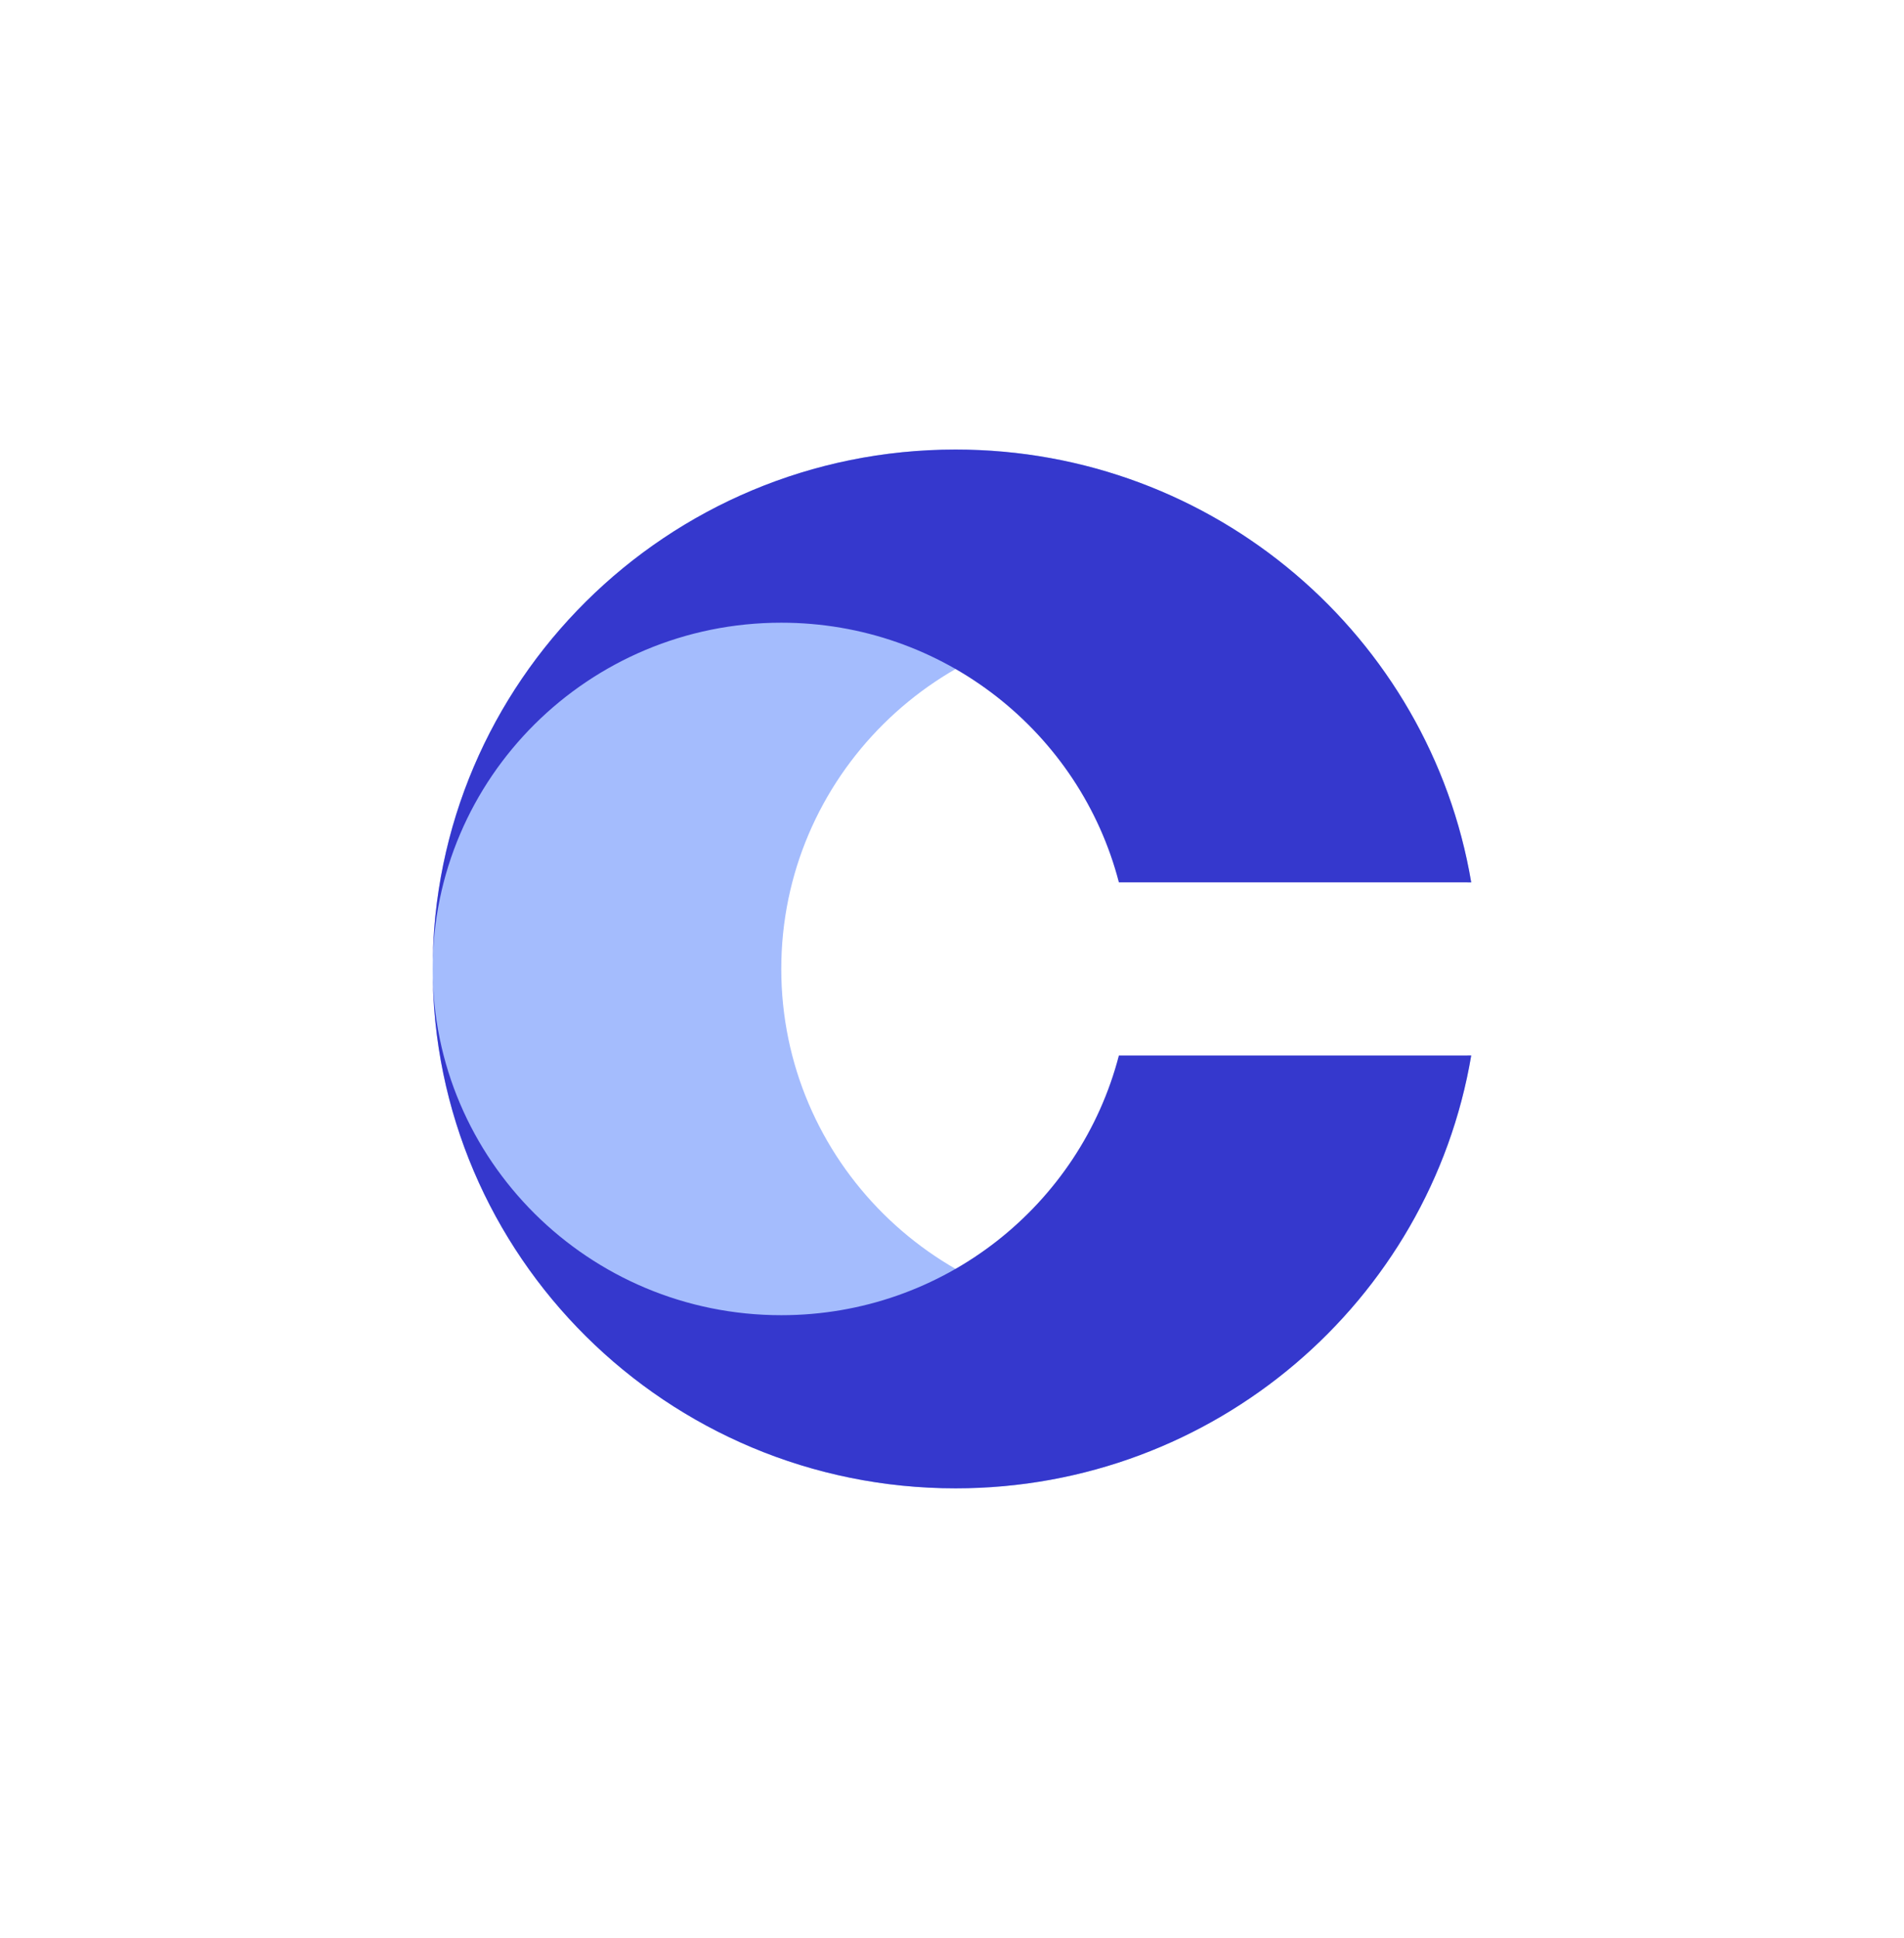 <svg width="57" height="58" viewBox="0 0 57 58" fill="none" xmlns="http://www.w3.org/2000/svg">
<path d="M28.607 13.455C19.962 13.455 12.953 20.415 12.953 29C12.953 37.586 19.962 44.545 28.607 44.545C36.363 44.545 42.802 38.943 44.044 31.591H43.932C42.773 36.061 38.687 39.364 33.825 39.364C28.061 39.364 23.389 34.724 23.389 29C23.389 23.276 28.061 18.637 33.825 18.637C38.687 18.637 42.773 21.939 43.932 26.409H44.044C42.802 19.057 36.363 13.455 28.607 13.455Z" fill="#A4BCFD"/>
<path d="M12.953 29C12.953 20.415 19.962 13.455 28.607 13.455C36.363 13.455 42.802 19.057 44.044 26.409H33.496C32.337 21.939 28.252 18.637 23.389 18.637C17.625 18.637 12.953 23.276 12.953 29Z" fill="#3538CD"/>
<path d="M12.953 29C12.953 37.585 19.962 44.545 28.607 44.545C36.363 44.545 42.802 38.943 44.044 31.59H33.496C32.337 36.06 28.252 39.363 23.389 39.363C17.625 39.363 12.953 34.723 12.953 29Z" fill="#3538CD"/>
</svg>
